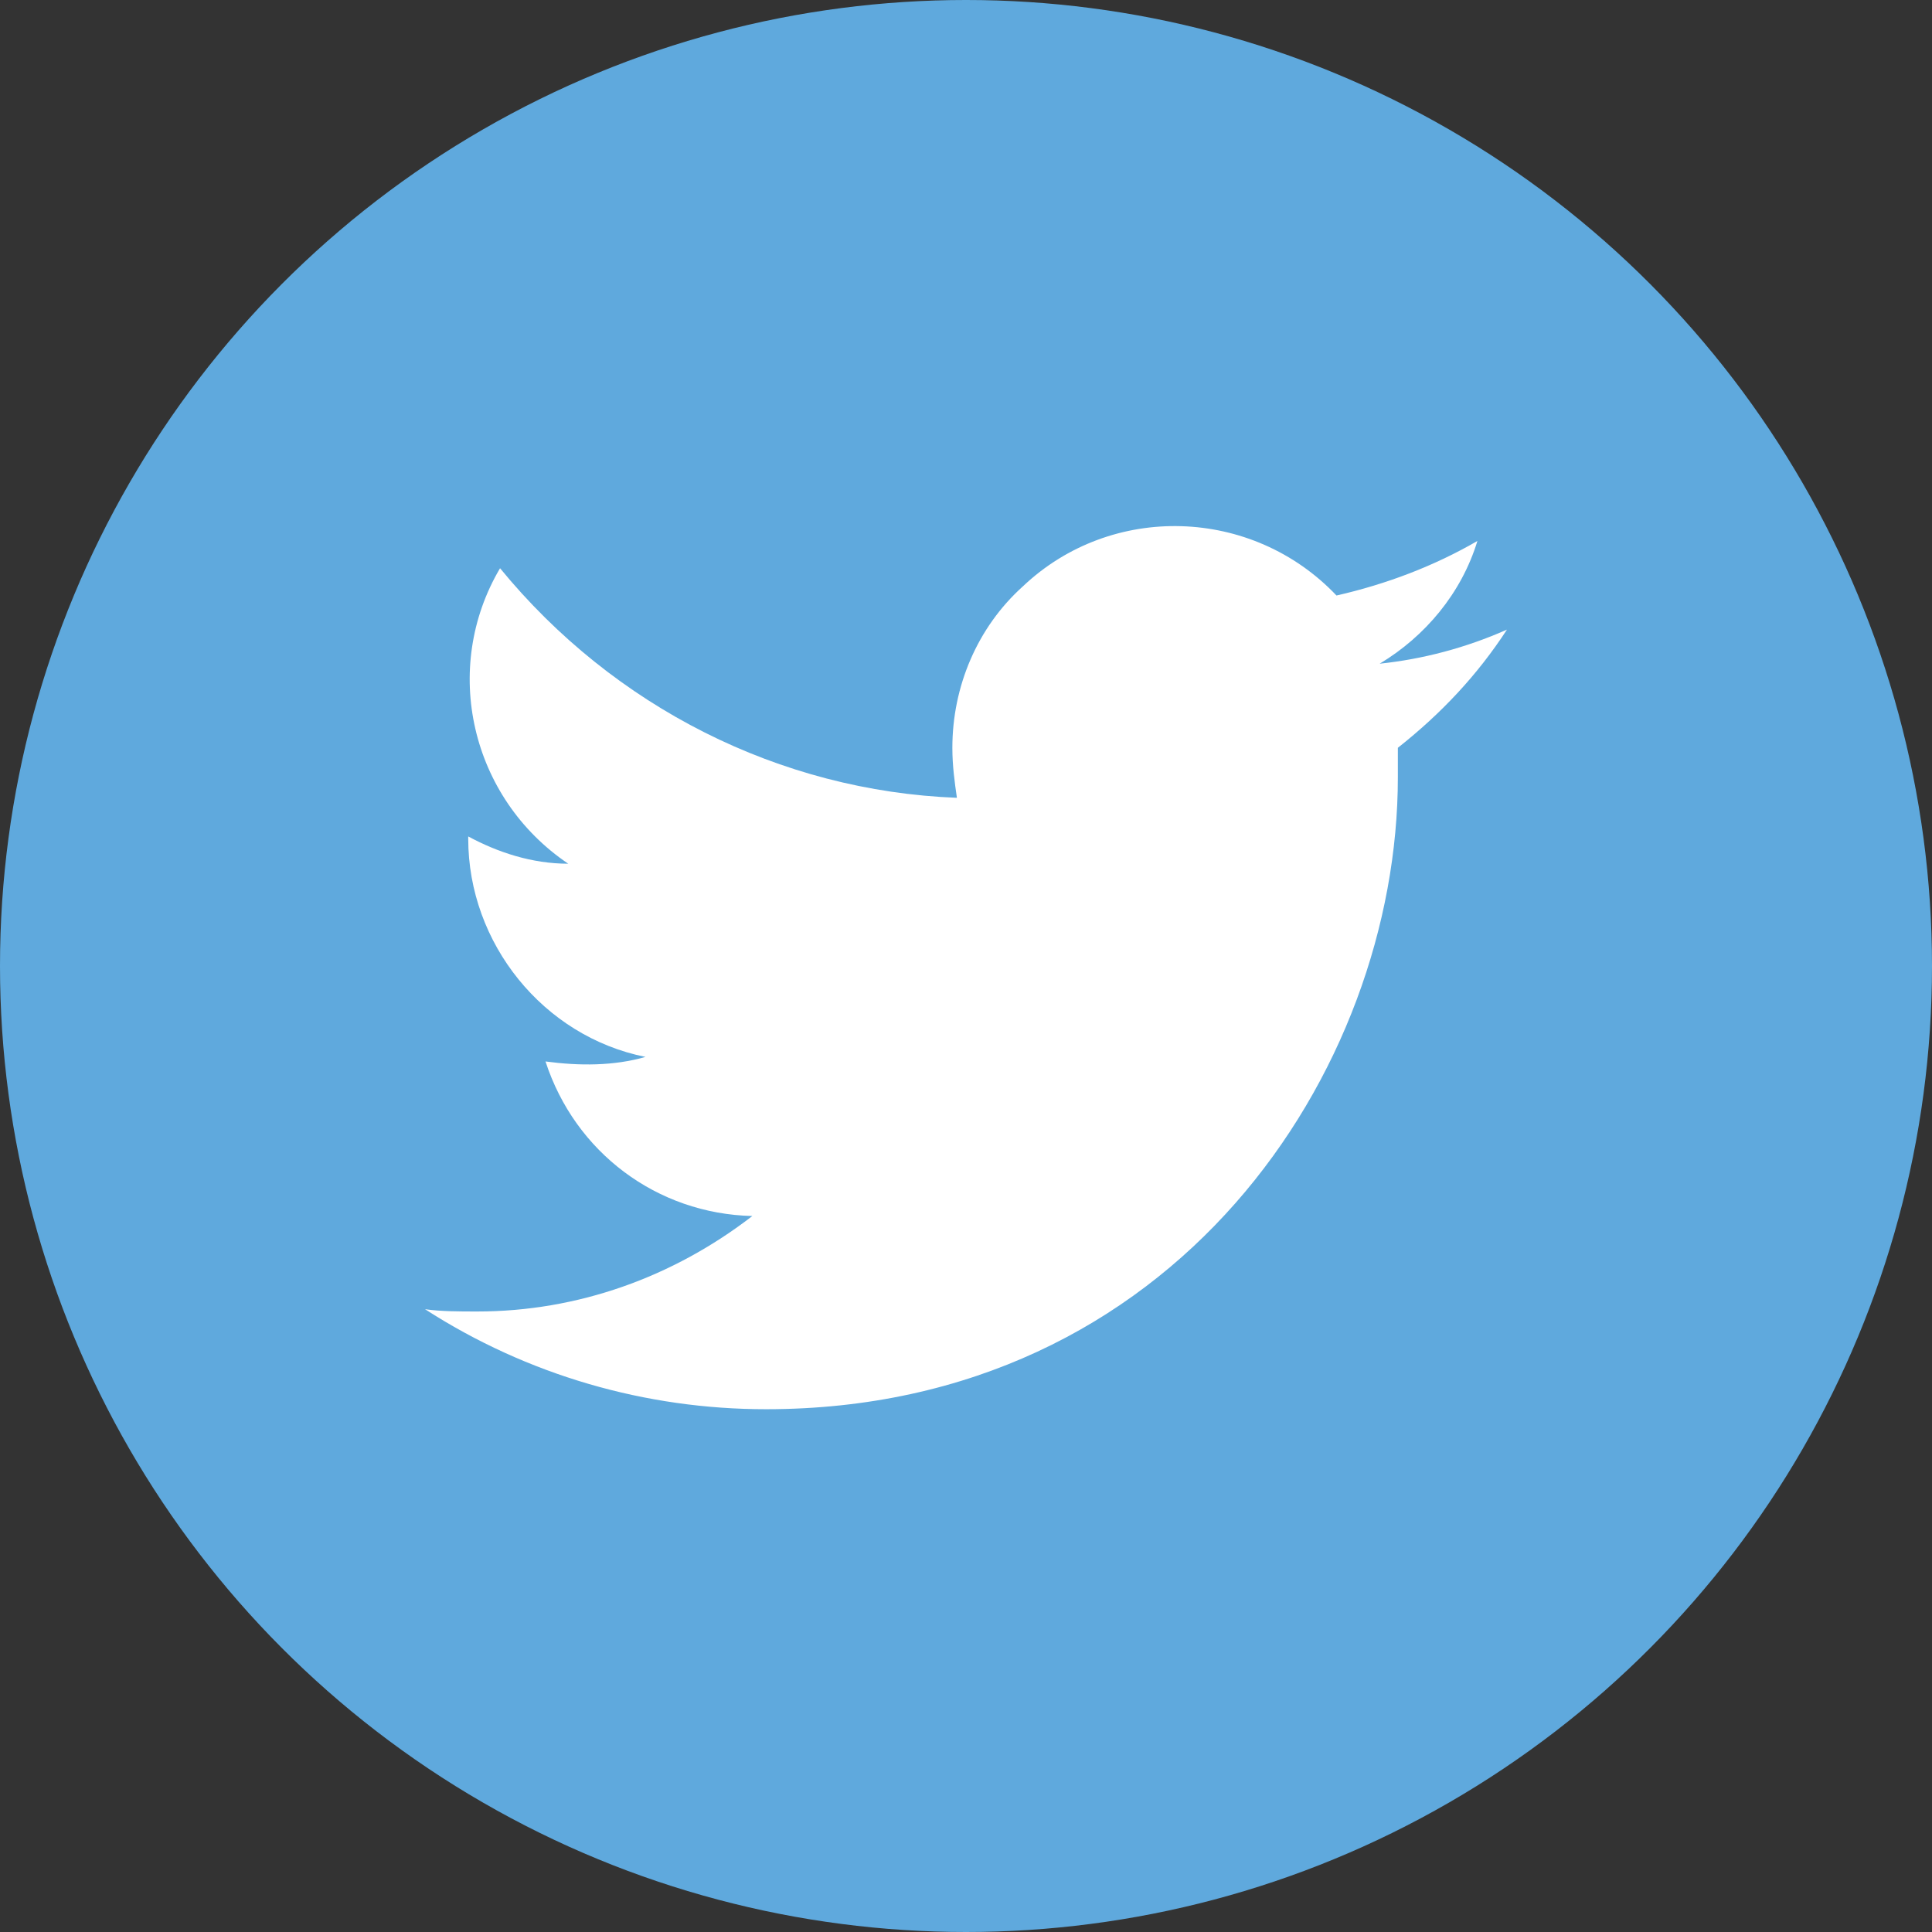 <?xml version="1.0" encoding="utf-8"?>
<!-- Generator: Adobe Illustrator 25.2.1, SVG Export Plug-In . SVG Version: 6.00 Build 0)  -->
<svg version="1.1" id="Layer_1" xmlns="http://www.w3.org/2000/svg" xmlns:xlink="http://www.w3.org/1999/xlink" x="0px" y="0px"
	 viewBox="0 0 85 85" style="enable-background:new 0 0 85 85;" xml:space="preserve">
<rect x="0" y="0" width="85" height="85" fill="#333333" stroke="none"/>
<style type="text/css">
	.st0{fill:#5FA9DD;}
	.st1{fill:#FFFFFF;}
</style>
<g id="Twitter-11">
	<circle id="back-93" class="st0" cx="42.5" cy="42.5" r="42.5"/>
	<path id="Twitter-12" class="st1" d="M66.3,27.7c-1.8,0.8-3.7,1.3-5.6,1.5c2-1.2,3.6-3.1,4.3-5.4c-1.9,1.1-4,1.9-6.2,2.4
		c-3.7-3.9-9.9-4.1-13.8-0.4c-2,1.8-3.1,4.4-3.1,7.1c0,0.8,0.1,1.5,0.2,2.2C34.3,34.8,27,31.1,22,25c-2.6,4.4-1.3,10.1,3,13
		c-1.6,0-3.1-0.5-4.4-1.2v0.1c0,4.6,3.3,8.7,7.8,9.6c-1.4,0.4-2.9,0.4-4.4,0.2c1.3,4,4.9,6.7,9.1,6.8c-3.5,2.7-7.7,4.2-12.1,4.2
		c-0.8,0-1.6,0-2.3-0.1c4.5,2.9,9.7,4.4,15,4.4c18,0,27.8-14.9,27.8-27.8c0-0.4,0-0.9,0-1.3C63.4,31.4,65,29.7,66.3,27.7z"/>
</g>
</svg>
